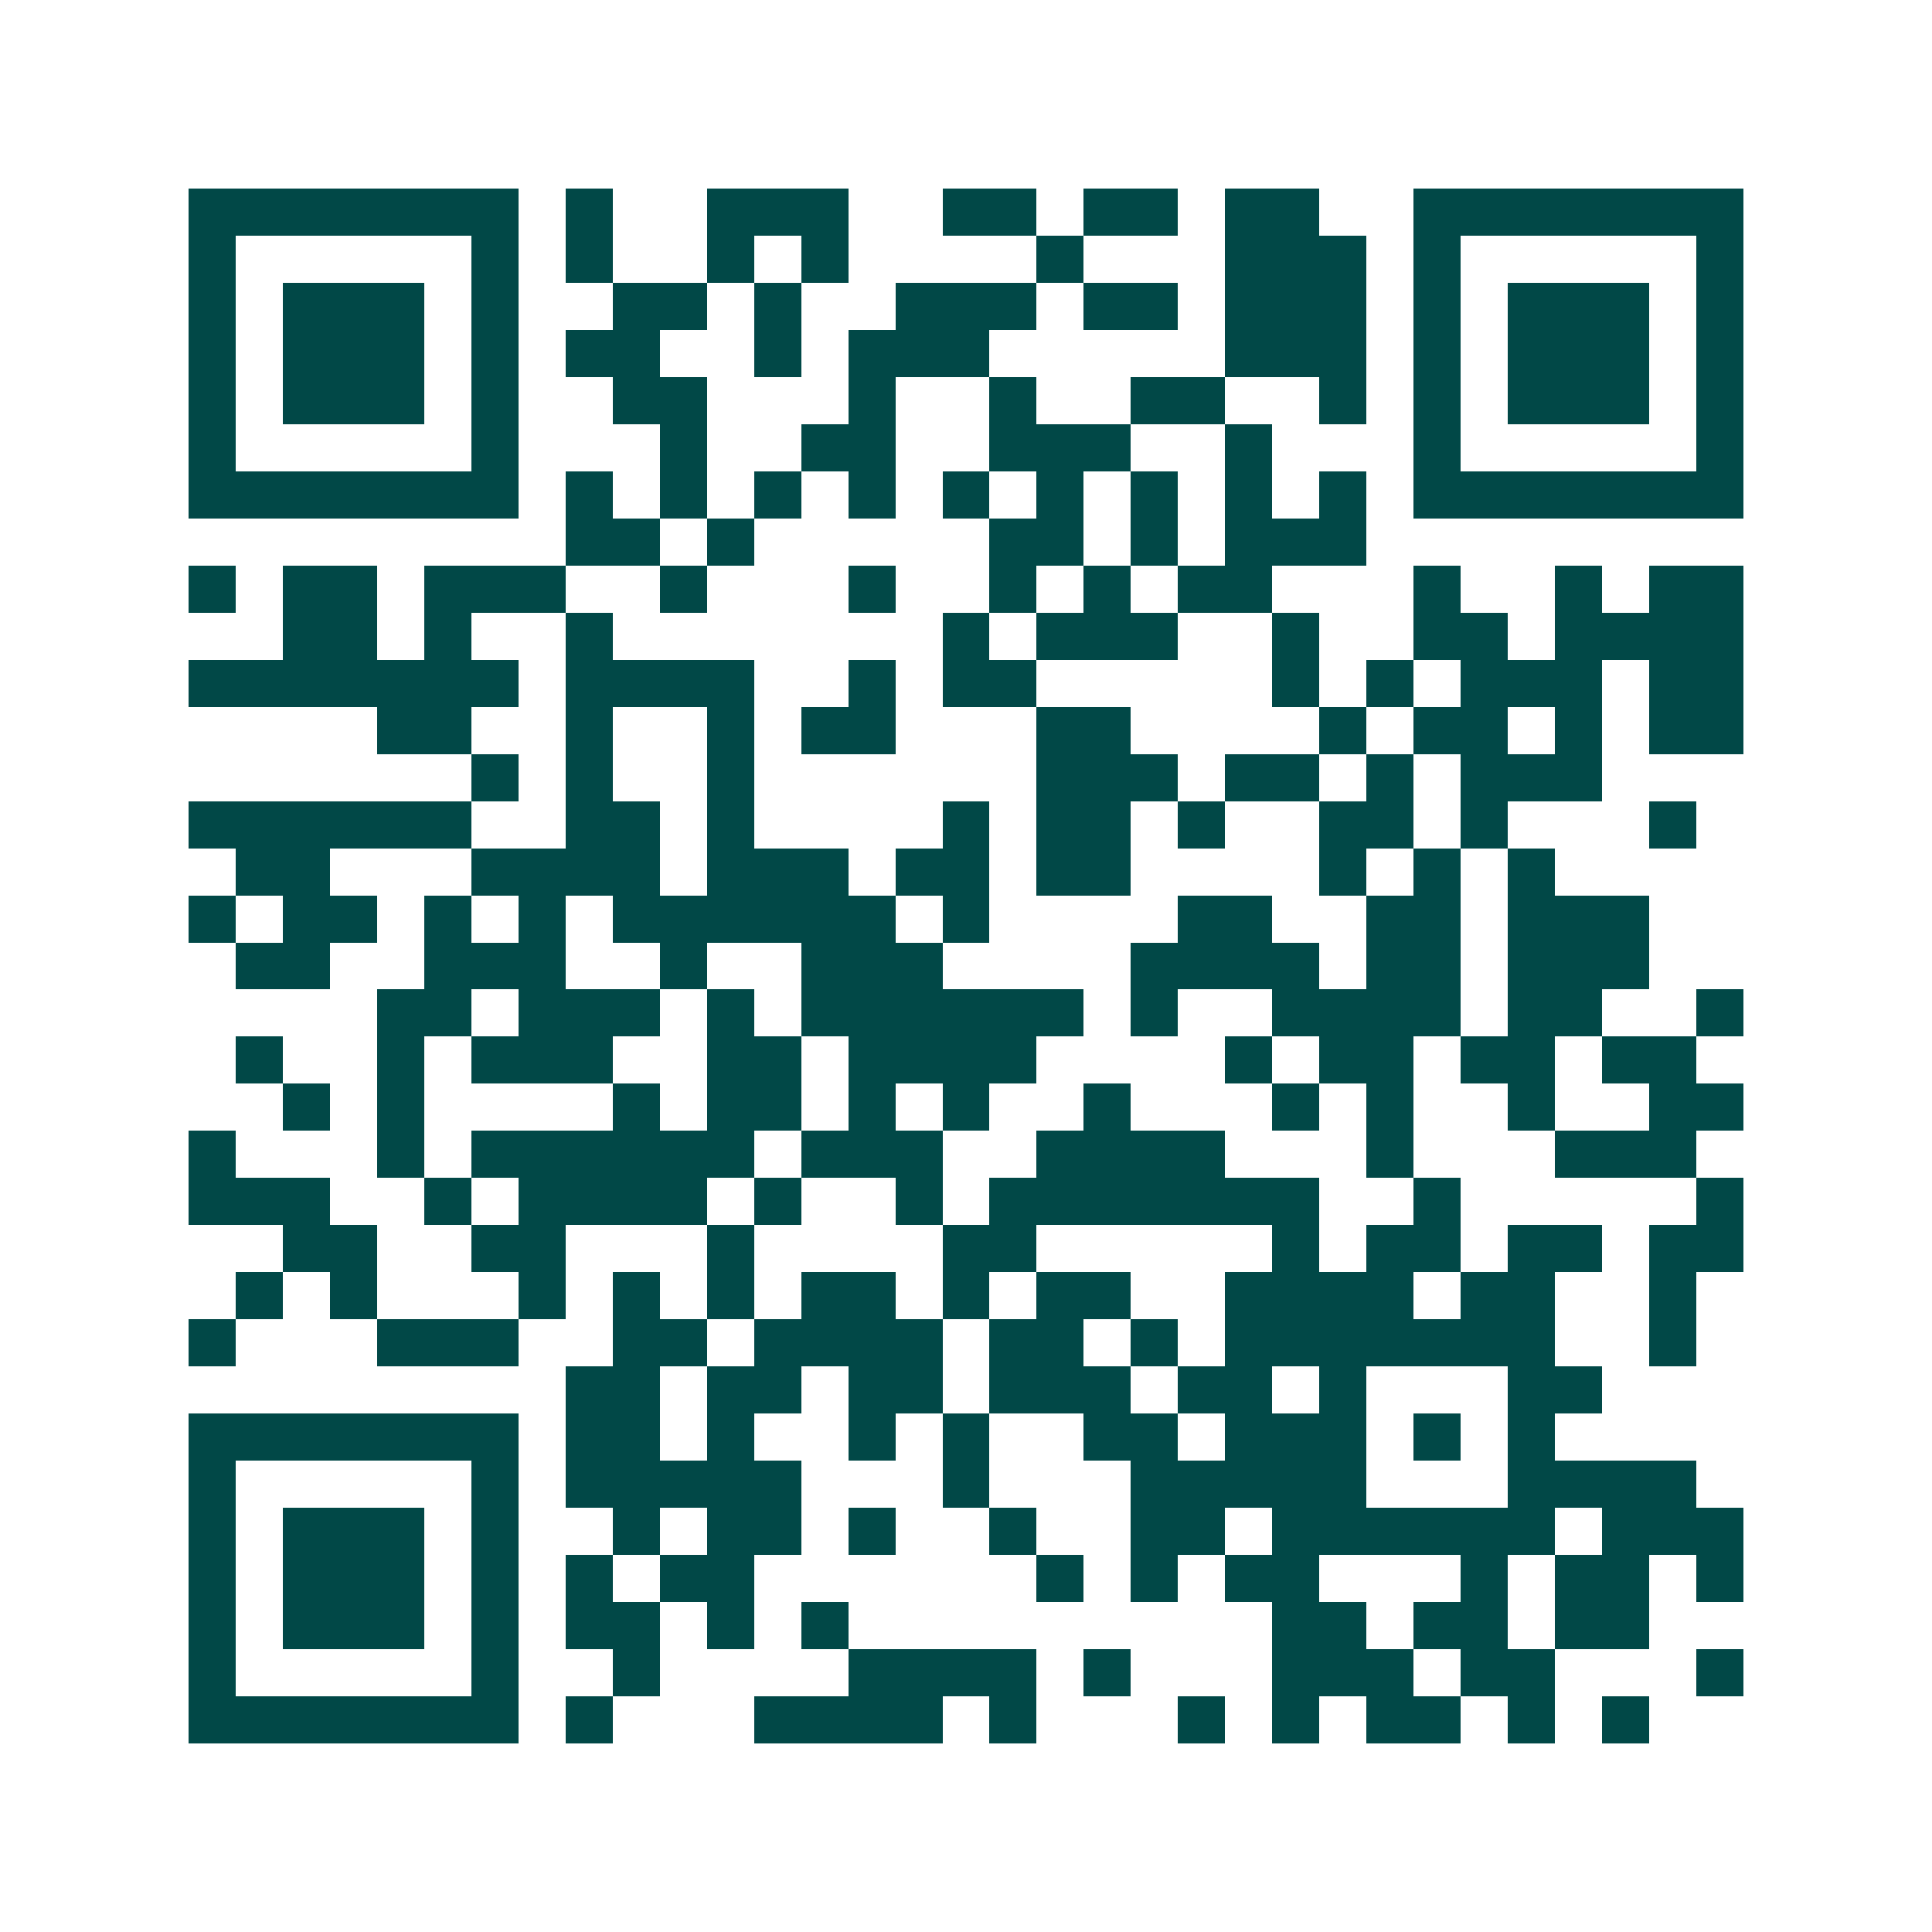 <svg xmlns="http://www.w3.org/2000/svg" width="200" height="200" viewBox="0 0 41 41" shape-rendering="crispEdges"><path fill="#ffffff" d="M0 0h41v41H0z"/><path stroke="#014847" d="M4 4.5h7m1 0h1m2 0h3m2 0h2m1 0h2m1 0h2m2 0h7M4 5.5h1m5 0h1m1 0h1m2 0h1m1 0h1m4 0h1m3 0h3m1 0h1m5 0h1M4 6.5h1m1 0h3m1 0h1m2 0h2m1 0h1m2 0h3m1 0h2m1 0h3m1 0h1m1 0h3m1 0h1M4 7.5h1m1 0h3m1 0h1m1 0h2m2 0h1m1 0h3m5 0h3m1 0h1m1 0h3m1 0h1M4 8.5h1m1 0h3m1 0h1m2 0h2m3 0h1m2 0h1m2 0h2m2 0h1m1 0h1m1 0h3m1 0h1M4 9.5h1m5 0h1m3 0h1m2 0h2m2 0h3m2 0h1m3 0h1m5 0h1M4 10.5h7m1 0h1m1 0h1m1 0h1m1 0h1m1 0h1m1 0h1m1 0h1m1 0h1m1 0h1m1 0h7M12 11.5h2m1 0h1m5 0h2m1 0h1m1 0h3M4 12.5h1m1 0h2m1 0h3m2 0h1m3 0h1m2 0h1m1 0h1m1 0h2m3 0h1m2 0h1m1 0h2M6 13.5h2m1 0h1m2 0h1m7 0h1m1 0h3m2 0h1m2 0h2m1 0h4M4 14.5h7m1 0h4m2 0h1m1 0h2m5 0h1m1 0h1m1 0h3m1 0h2M8 15.5h2m2 0h1m2 0h1m1 0h2m3 0h2m4 0h1m1 0h2m1 0h1m1 0h2M10 16.5h1m1 0h1m2 0h1m6 0h3m1 0h2m1 0h1m1 0h3M4 17.5h6m2 0h2m1 0h1m4 0h1m1 0h2m1 0h1m2 0h2m1 0h1m3 0h1M5 18.5h2m3 0h4m1 0h3m1 0h2m1 0h2m4 0h1m1 0h1m1 0h1M4 19.5h1m1 0h2m1 0h1m1 0h1m1 0h6m1 0h1m4 0h2m2 0h2m1 0h3M5 20.5h2m2 0h3m2 0h1m2 0h3m4 0h4m1 0h2m1 0h3M8 21.5h2m1 0h3m1 0h1m1 0h6m1 0h1m2 0h4m1 0h2m2 0h1M5 22.5h1m2 0h1m1 0h3m2 0h2m1 0h4m4 0h1m1 0h2m1 0h2m1 0h2M6 23.5h1m1 0h1m4 0h1m1 0h2m1 0h1m1 0h1m2 0h1m3 0h1m1 0h1m2 0h1m2 0h2M4 24.5h1m3 0h1m1 0h6m1 0h3m2 0h4m3 0h1m3 0h3M4 25.5h3m2 0h1m1 0h4m1 0h1m2 0h1m1 0h7m2 0h1m5 0h1M6 26.5h2m2 0h2m3 0h1m4 0h2m5 0h1m1 0h2m1 0h2m1 0h2M5 27.5h1m1 0h1m3 0h1m1 0h1m1 0h1m1 0h2m1 0h1m1 0h2m2 0h4m1 0h2m2 0h1M4 28.5h1m3 0h3m2 0h2m1 0h4m1 0h2m1 0h1m1 0h7m2 0h1M12 29.5h2m1 0h2m1 0h2m1 0h3m1 0h2m1 0h1m3 0h2M4 30.5h7m1 0h2m1 0h1m2 0h1m1 0h1m2 0h2m1 0h3m1 0h1m1 0h1M4 31.5h1m5 0h1m1 0h5m3 0h1m3 0h5m3 0h4M4 32.5h1m1 0h3m1 0h1m2 0h1m1 0h2m1 0h1m2 0h1m2 0h2m1 0h6m1 0h3M4 33.5h1m1 0h3m1 0h1m1 0h1m1 0h2m6 0h1m1 0h1m1 0h2m3 0h1m1 0h2m1 0h1M4 34.5h1m1 0h3m1 0h1m1 0h2m1 0h1m1 0h1m9 0h2m1 0h2m1 0h2M4 35.5h1m5 0h1m2 0h1m4 0h4m1 0h1m3 0h3m1 0h2m3 0h1M4 36.5h7m1 0h1m3 0h4m1 0h1m3 0h1m1 0h1m1 0h2m1 0h1m1 0h1"/></svg>
